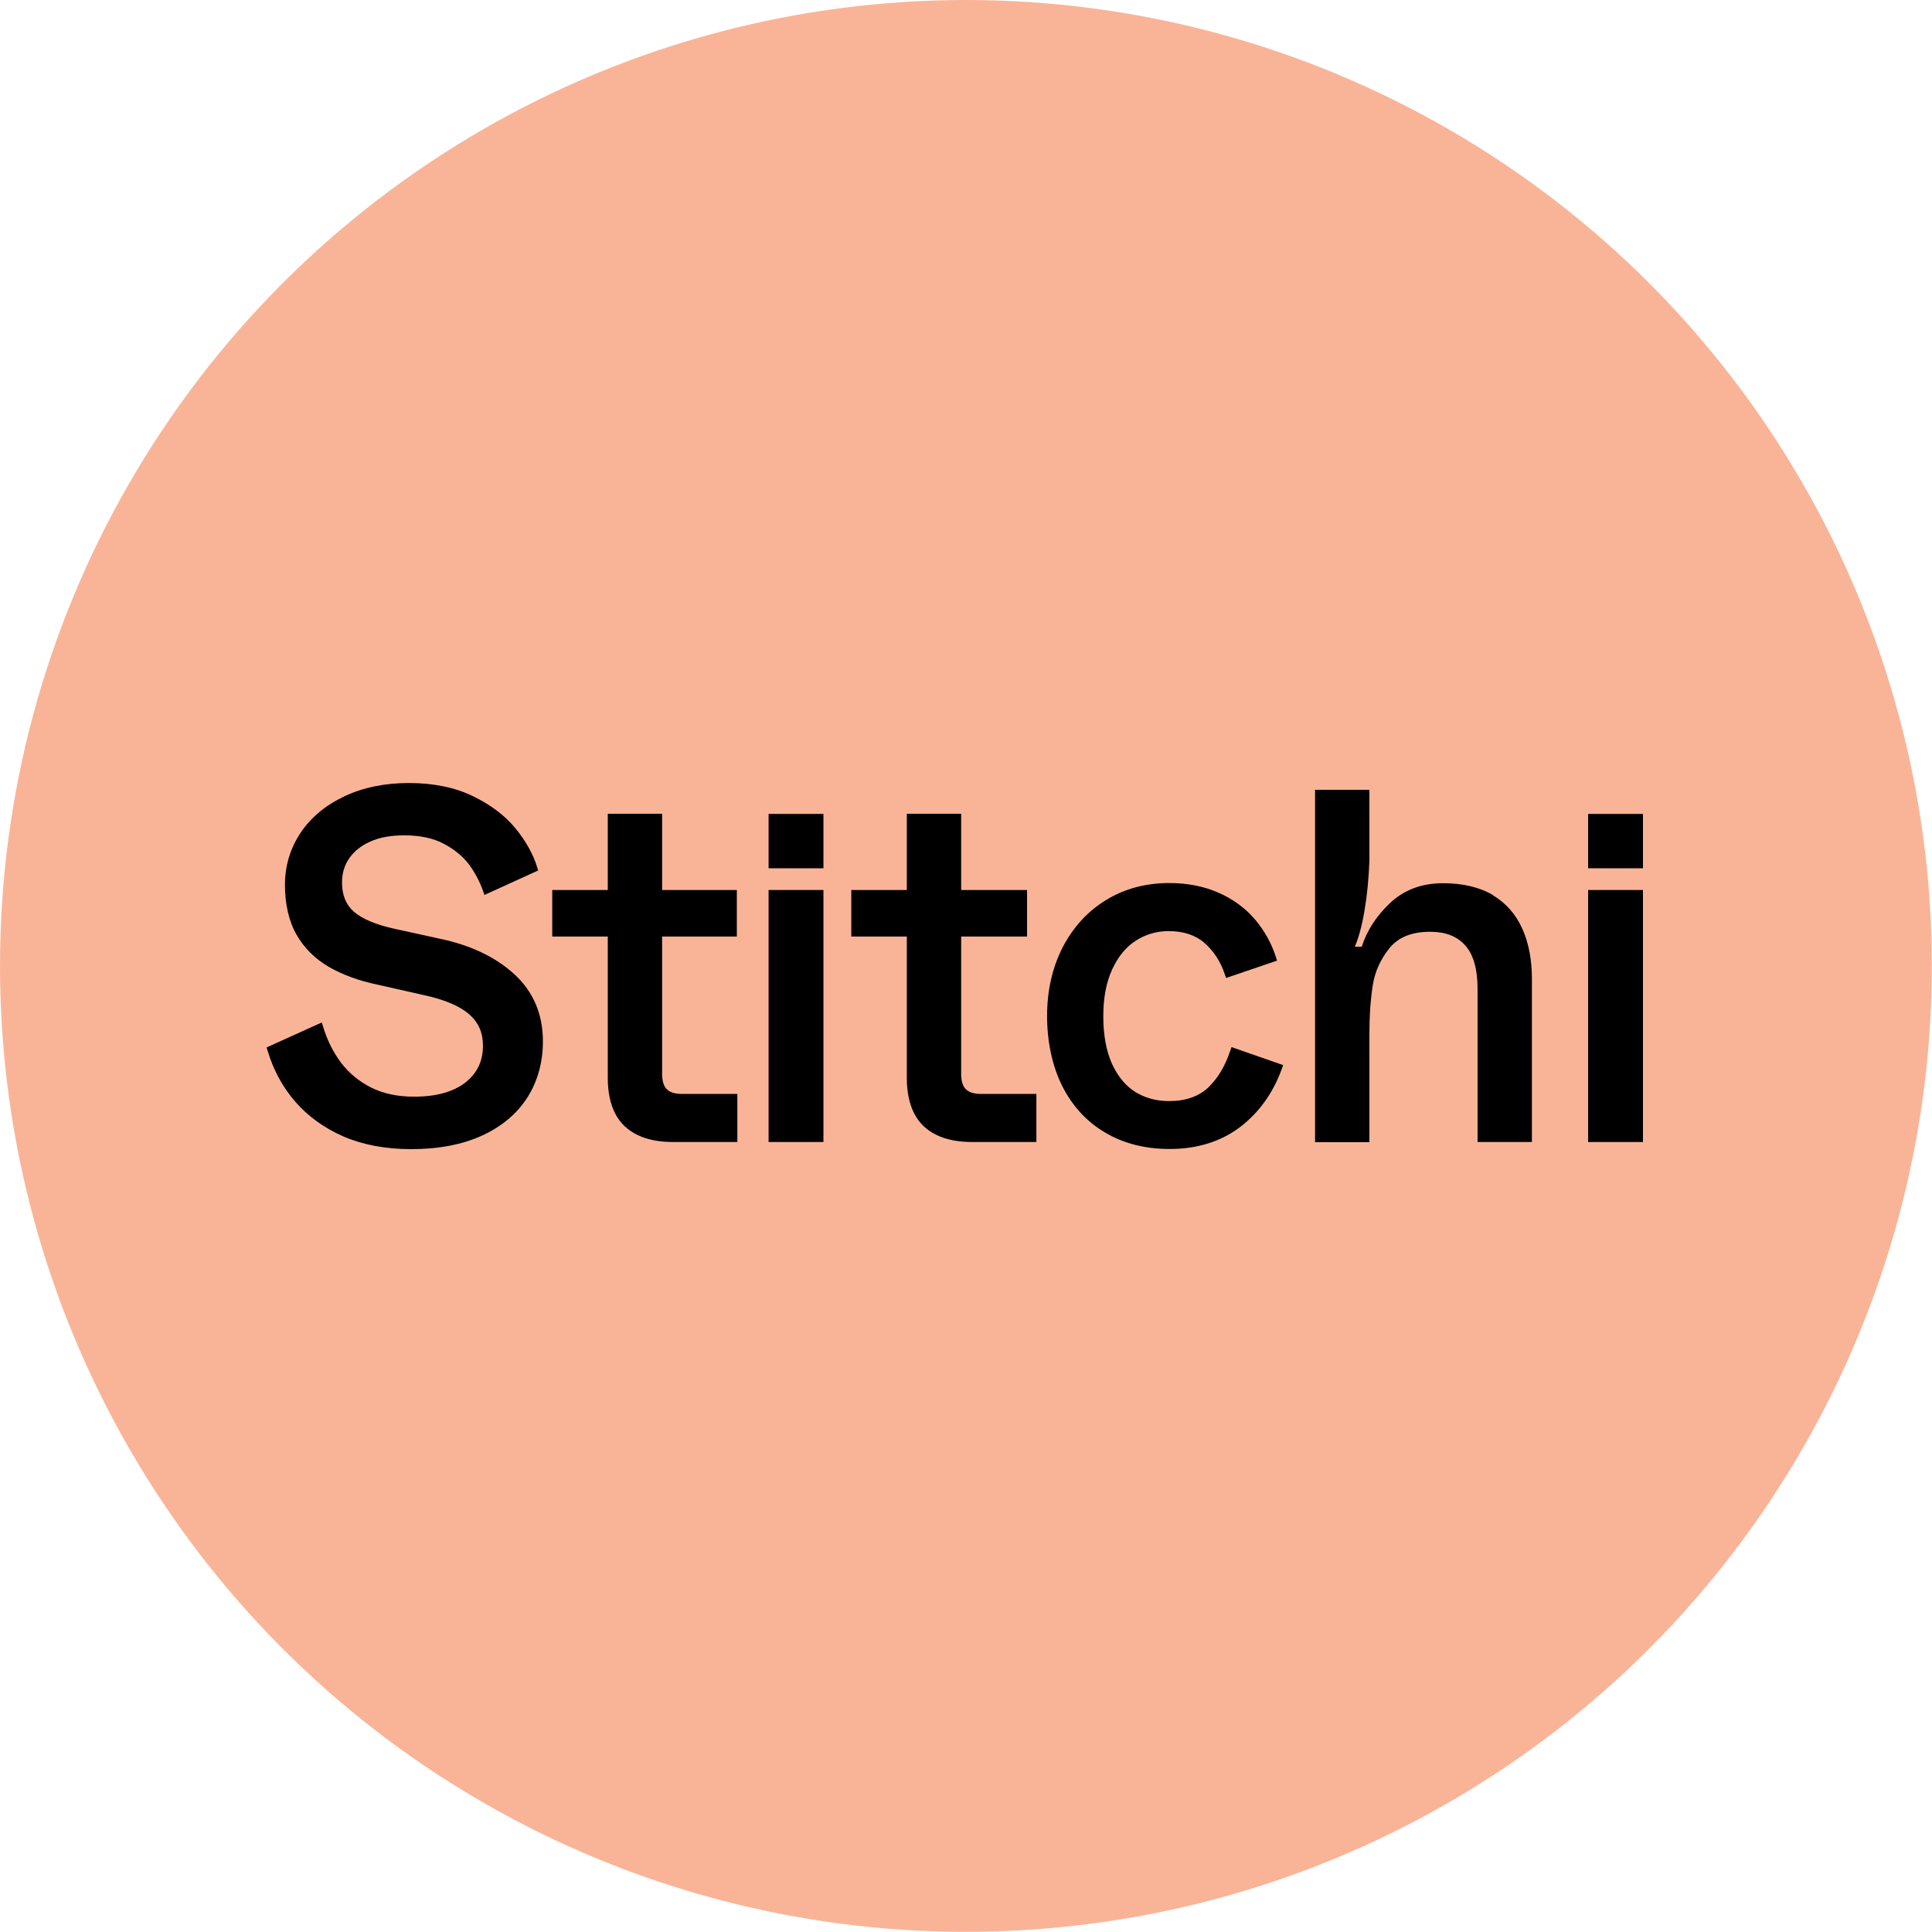 <?xml version="1.0" encoding="UTF-8"?><svg id="a" xmlns="http://www.w3.org/2000/svg" viewBox="0 0 113.77 113.77"><g id="b"><circle cx="56.88" cy="56.88" r="56.88" style="fill:#f9b497;"/><path d="M25.95,55.29l-2.78-.61c-1.07-.24-1.86-.58-2.34-1-.46-.41-.69-.97-.69-1.72,0-.53.14-1,.42-1.41s.7-.75,1.24-.99c.55-.25,1.23-.37,2-.37.94,0,1.73.17,2.36.51.63.34,1.12.75,1.47,1.22.35.48.62,1,.81,1.53l.09.25,3.16-1.44-.06-.2c-.24-.78-.68-1.56-1.3-2.31-.63-.76-1.48-1.39-2.53-1.89-1.05-.5-2.3-.75-3.72-.75s-2.7.26-3.79.78c-1.11.52-1.98,1.24-2.59,2.15-.61.92-.92,1.95-.92,3.07s.23,2.14.68,2.93,1.1,1.43,1.91,1.9c.8.46,1.77.82,2.89,1.05l2.7.61c1.21.26,2.11.64,2.67,1.13.55.48.81,1.08.81,1.85,0,.91-.34,1.62-1.04,2.17-.71.55-1.72.83-3.01.83-.98,0-1.83-.18-2.54-.54s-1.3-.85-1.76-1.45c-.46-.61-.82-1.33-1.06-2.12l-.08-.26-3.25,1.47.06.2c.34,1.13.88,2.14,1.63,3s1.7,1.55,2.85,2.05c1.14.49,2.48.74,3.98.74,1.61,0,3.01-.27,4.17-.8,1.17-.54,2.06-1.29,2.67-2.25.6-.95.91-2.06.91-3.3,0-1.59-.56-2.91-1.66-3.93-1.08-1-2.54-1.71-4.35-2.1"/><path d="M39.27,64.15c-.18-.18-.28-.49-.28-.9v-8.1h4.4v-2.74h-4.4v-4.49h-3.2v4.49h-3.27v2.74h3.27v8.33c0,.83.15,1.53.43,2.08.29.57.74,1,1.33,1.28.57.28,1.28.41,2.1.41h3.77v-2.83h-3.25c-.41,0-.72-.09-.9-.28"/><rect x="45.26" y="47.93" width="3.23" height="3.2"/><rect x="45.26" y="52.41" width="3.23" height="14.84"/><path d="M56.88,64.15c-.18-.18-.28-.49-.28-.9v-8.1h3.88v-2.74h-3.88v-4.49h-3.2v4.49h-3.27v2.74h3.27v8.33c0,.83.15,1.53.43,2.08.29.57.74,1,1.33,1.28.57.28,1.28.41,2.1.41h3.77v-2.83h-3.25c-.41,0-.72-.09-.9-.28"/><path d="M72.43,61.91c-.28.86-.71,1.58-1.28,2.13-.56.53-1.34.8-2.31.8-.74,0-1.41-.18-1.99-.54-.57-.36-1.03-.92-1.37-1.66-.34-.76-.51-1.7-.51-2.8s.18-2.01.53-2.77c.35-.75.81-1.31,1.39-1.68s1.22-.56,1.93-.56c.86,0,1.57.23,2.1.69.54.47.95,1.09,1.2,1.84l.08.23,3-1.02-.07-.23c-.26-.8-.67-1.54-1.23-2.2-.56-.66-1.28-1.19-2.14-1.57s-1.84-.57-2.91-.57c-1.37,0-2.62.33-3.7.99-1.09.66-1.95,1.6-2.57,2.79-.61,1.19-.92,2.55-.92,4.05s.3,2.94.89,4.12c.6,1.19,1.45,2.11,2.54,2.75,1.08.64,2.36.96,3.79.96,1.61,0,3-.43,4.13-1.28,1.12-.85,1.95-2,2.47-3.43l.08-.23-3.04-1.06-.08.24h0Z"/><path d="M87.92,52.71c-.78-.46-1.77-.7-2.95-.7-1.28,0-2.34.41-3.18,1.23-.77.75-1.31,1.59-1.6,2.51h-.41c.45-1.01.79-2.96.86-5.09v-4.15h-3.2v20.75h3.2v-6.44c0-1.03.07-1.97.2-2.81.13-.81.47-1.55,1-2.2.53-.63,1.3-.94,2.38-.94.9,0,1.58.26,2.06.8.49.54.73,1.41.73,2.57v9.01h3.2v-9.62c0-1.11-.19-2.1-.56-2.93-.38-.85-.96-1.52-1.75-1.99"/><rect x="93.52" y="47.93" width="3.23" height="3.2"/><rect x="93.52" y="52.41" width="3.23" height="14.84"/></g></svg>